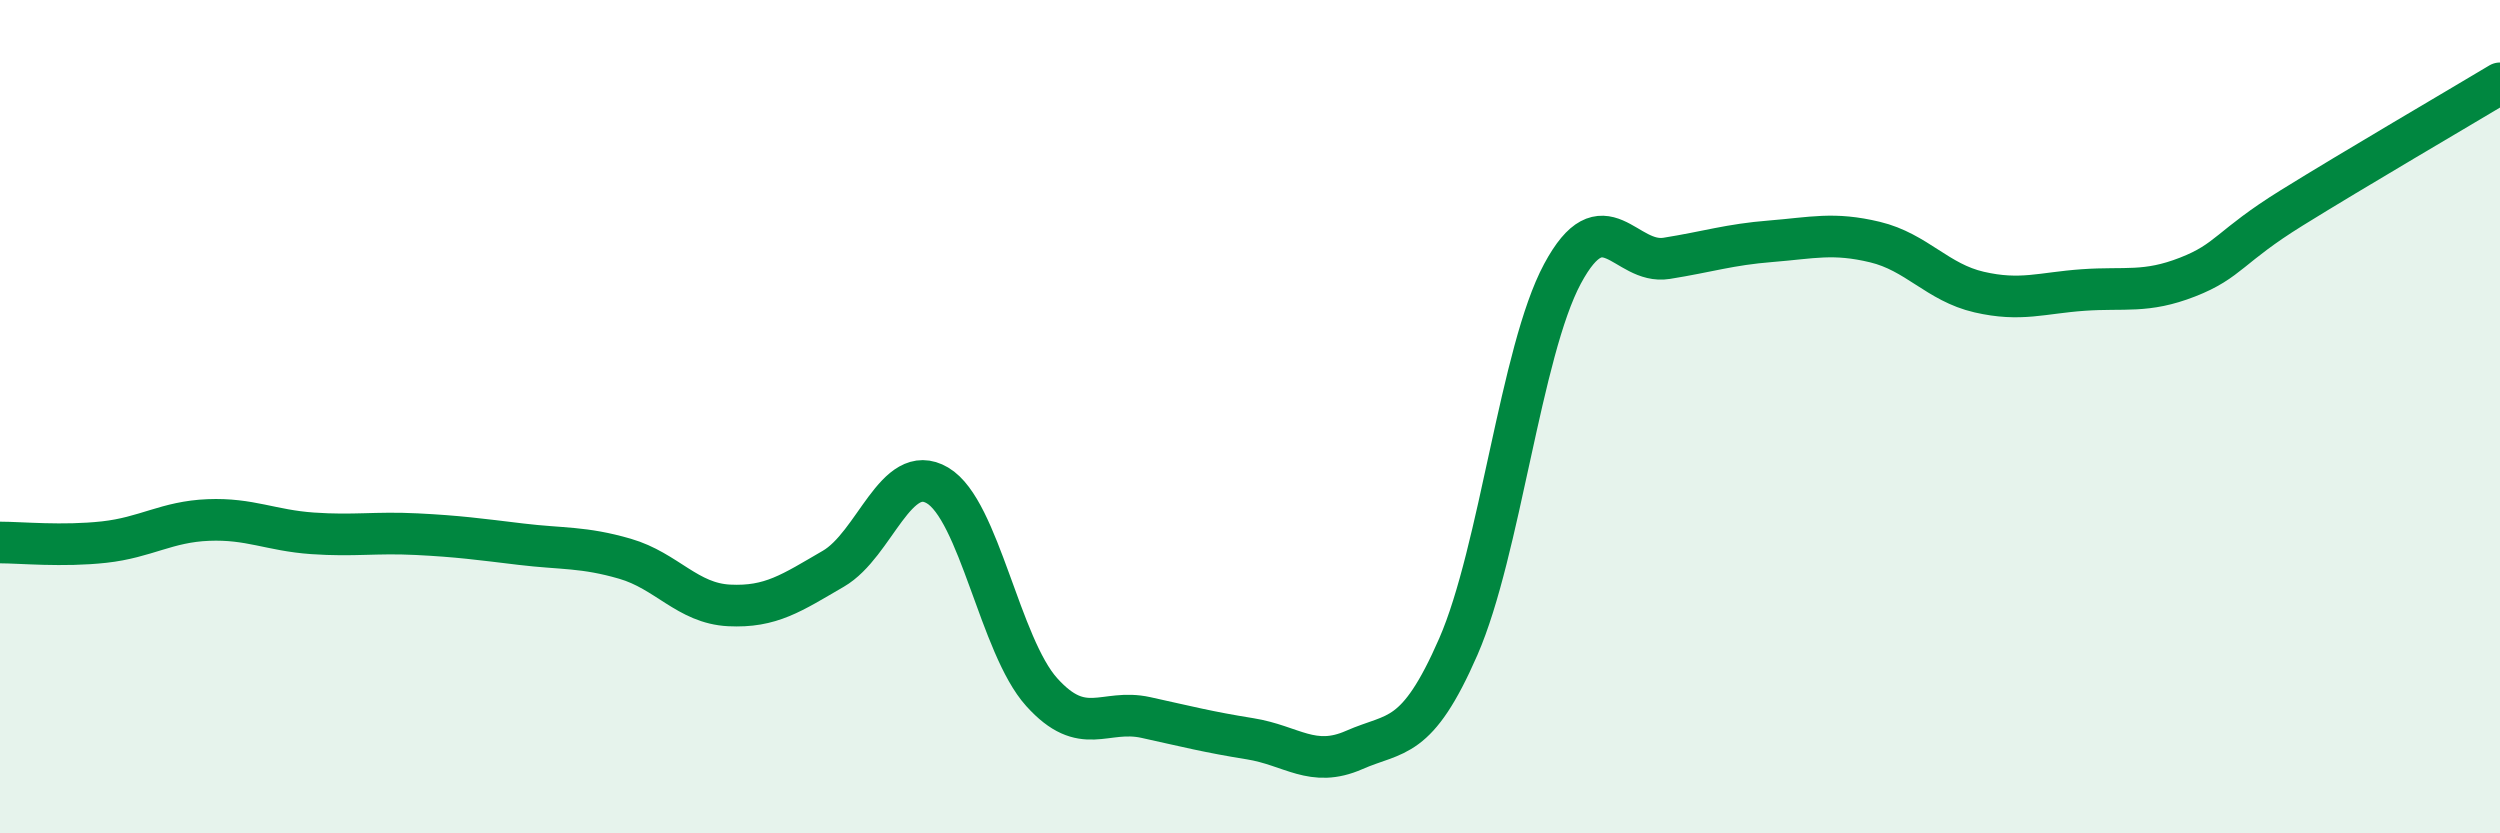 
    <svg width="60" height="20" viewBox="0 0 60 20" xmlns="http://www.w3.org/2000/svg">
      <path
        d="M 0,13.02 C 0.5,13.02 1.5,13.12 2.5,13.01 C 3.5,12.9 4,12.52 5,12.48 C 6,12.44 6.5,12.73 7.5,12.8 C 8.5,12.87 9,12.77 10,12.82 C 11,12.87 11.5,12.94 12.5,13.06 C 13.5,13.18 14,13.12 15,13.41 C 16,13.7 16.5,14.48 17.5,14.53 C 18.5,14.58 19,14.23 20,13.65 C 21,13.07 21.5,11.06 22.5,11.65 C 23.5,12.24 24,15.5 25,16.61 C 26,17.72 26.5,17 27.5,17.22 C 28.5,17.44 29,17.57 30,17.73 C 31,17.89 31.5,18.44 32.5,18 C 33.5,17.56 34,17.81 35,15.52 C 36,13.23 36.5,8.43 37.5,6.57 C 38.5,4.71 39,6.36 40,6.2 C 41,6.04 41.5,5.87 42.5,5.79 C 43.5,5.71 44,5.57 45,5.81 C 46,6.05 46.5,6.78 47.5,7.01 C 48.5,7.24 49,7.03 50,6.96 C 51,6.89 51.5,7.04 52.5,6.65 C 53.5,6.26 53.5,5.92 55,4.99 C 56.5,4.06 59,2.6 60,2L60 20L0 20Z"
        fill="#008740"
        opacity="0.1"
        stroke-linecap="round"
        stroke-linejoin="round"
      />
      <path
        d="M 0,13.02 C 0.5,13.02 1.5,13.12 2.5,13.01 C 3.5,12.9 4,12.52 5,12.48 C 6,12.44 6.5,12.73 7.5,12.8 C 8.5,12.87 9,12.77 10,12.82 C 11,12.87 11.5,12.94 12.5,13.06 C 13.5,13.18 14,13.12 15,13.41 C 16,13.7 16.5,14.48 17.5,14.53 C 18.5,14.58 19,14.23 20,13.65 C 21,13.07 21.5,11.06 22.5,11.65 C 23.5,12.24 24,15.5 25,16.61 C 26,17.72 26.5,17 27.5,17.22 C 28.5,17.44 29,17.57 30,17.73 C 31,17.89 31.5,18.44 32.5,18 C 33.5,17.56 34,17.81 35,15.52 C 36,13.23 36.5,8.43 37.5,6.57 C 38.5,4.71 39,6.36 40,6.2 C 41,6.04 41.5,5.87 42.5,5.79 C 43.5,5.71 44,5.57 45,5.81 C 46,6.05 46.5,6.78 47.5,7.01 C 48.5,7.24 49,7.03 50,6.96 C 51,6.89 51.5,7.04 52.5,6.65 C 53.5,6.26 53.5,5.92 55,4.99 C 56.5,4.06 59,2.6 60,2"
        stroke="#008740"
        stroke-width="1"
        fill="none"
        stroke-linecap="round"
        stroke-linejoin="round"
      />
    </svg>
  
